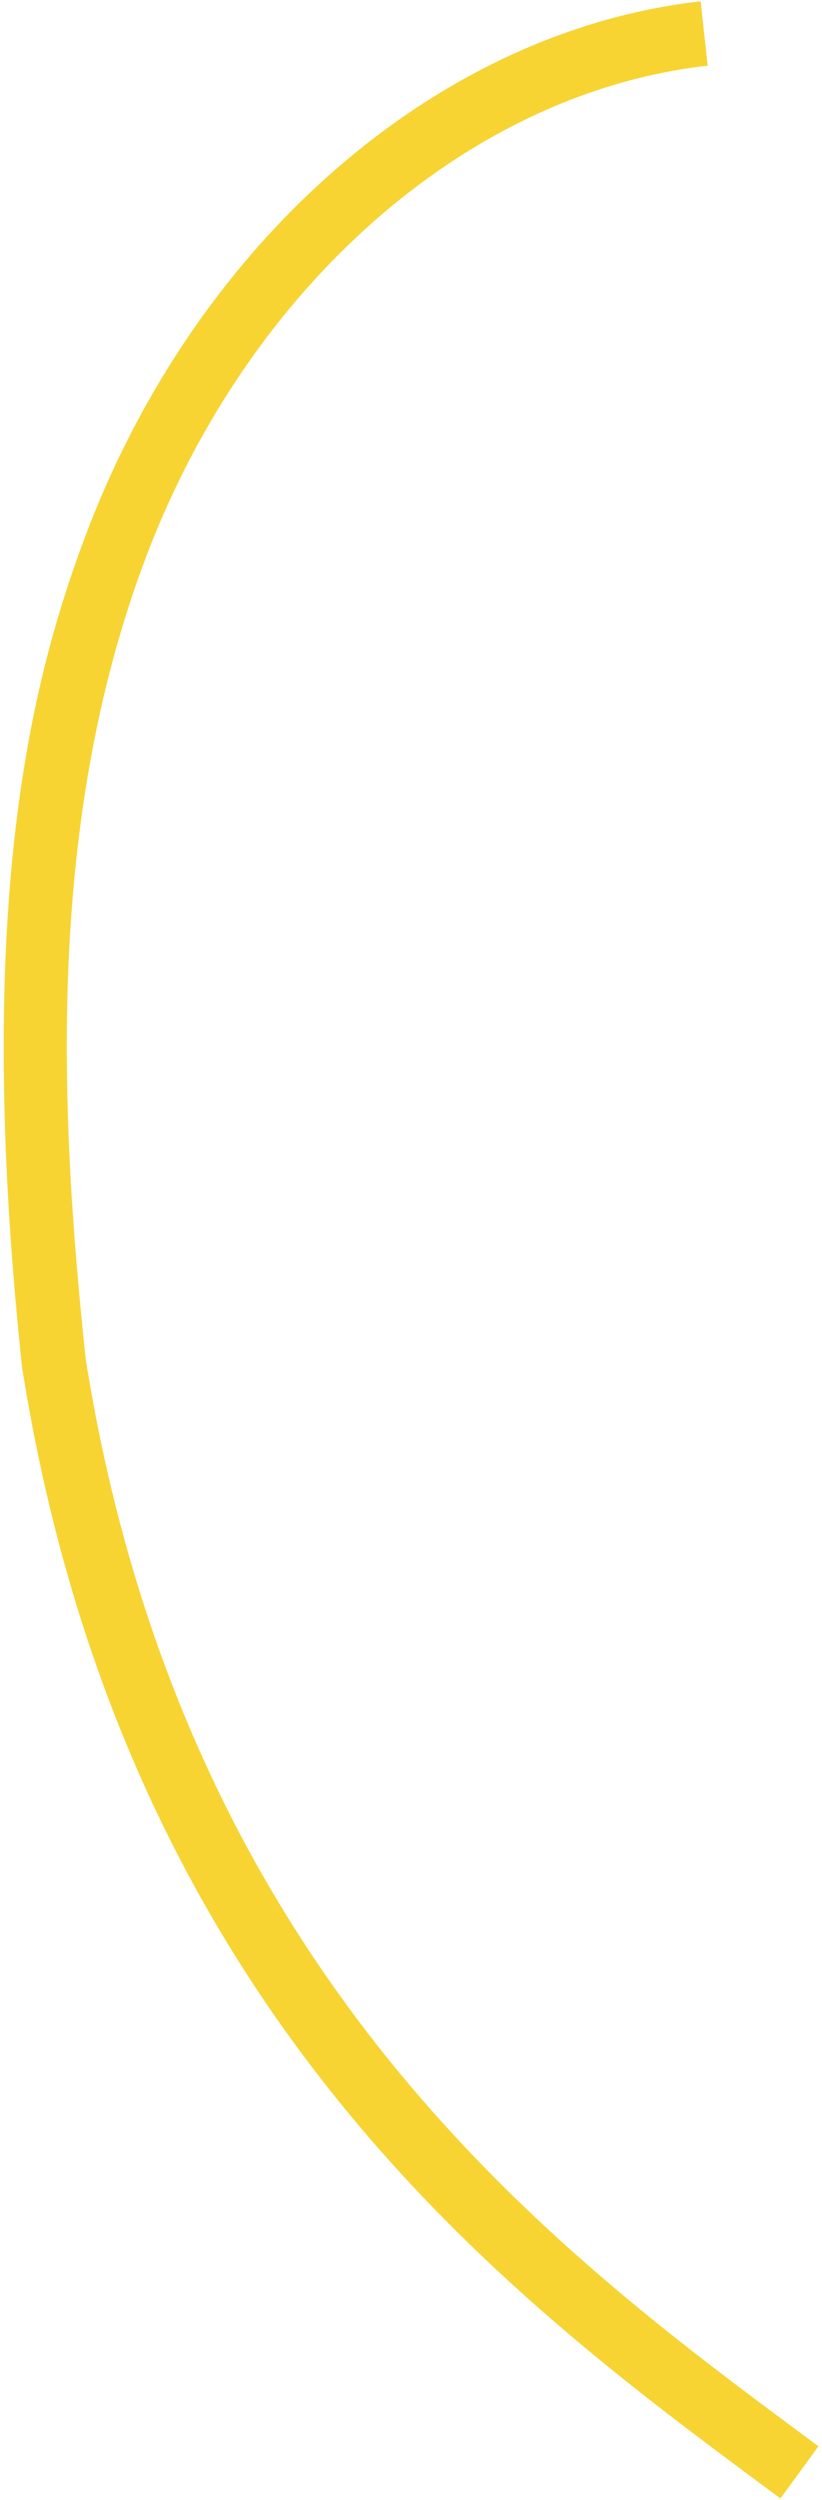 <svg width="195" height="593" viewBox="0 0 195 593" fill="none" xmlns="http://www.w3.org/2000/svg">
<path d="M1.173 266.934C-1.065 195.334 9.775 154.95 20.332 126.961C46.685 57.006 103.951 7.302 166.204 0.313L167.881 15.581C111.23 21.936 58.894 67.791 34.531 132.423C10.939 195.018 14.104 263.531 20.321 322.328C43.526 468.422 131.656 533.879 189.992 577.205L194.148 580.297L185.139 592.67L180.983 589.589C120.63 544.761 29.415 477.011 5.274 324.565L5.217 324.167C2.986 303.123 1.699 284.118 1.162 266.935L1.173 266.934Z" fill="#F7D432"/>
</svg>
